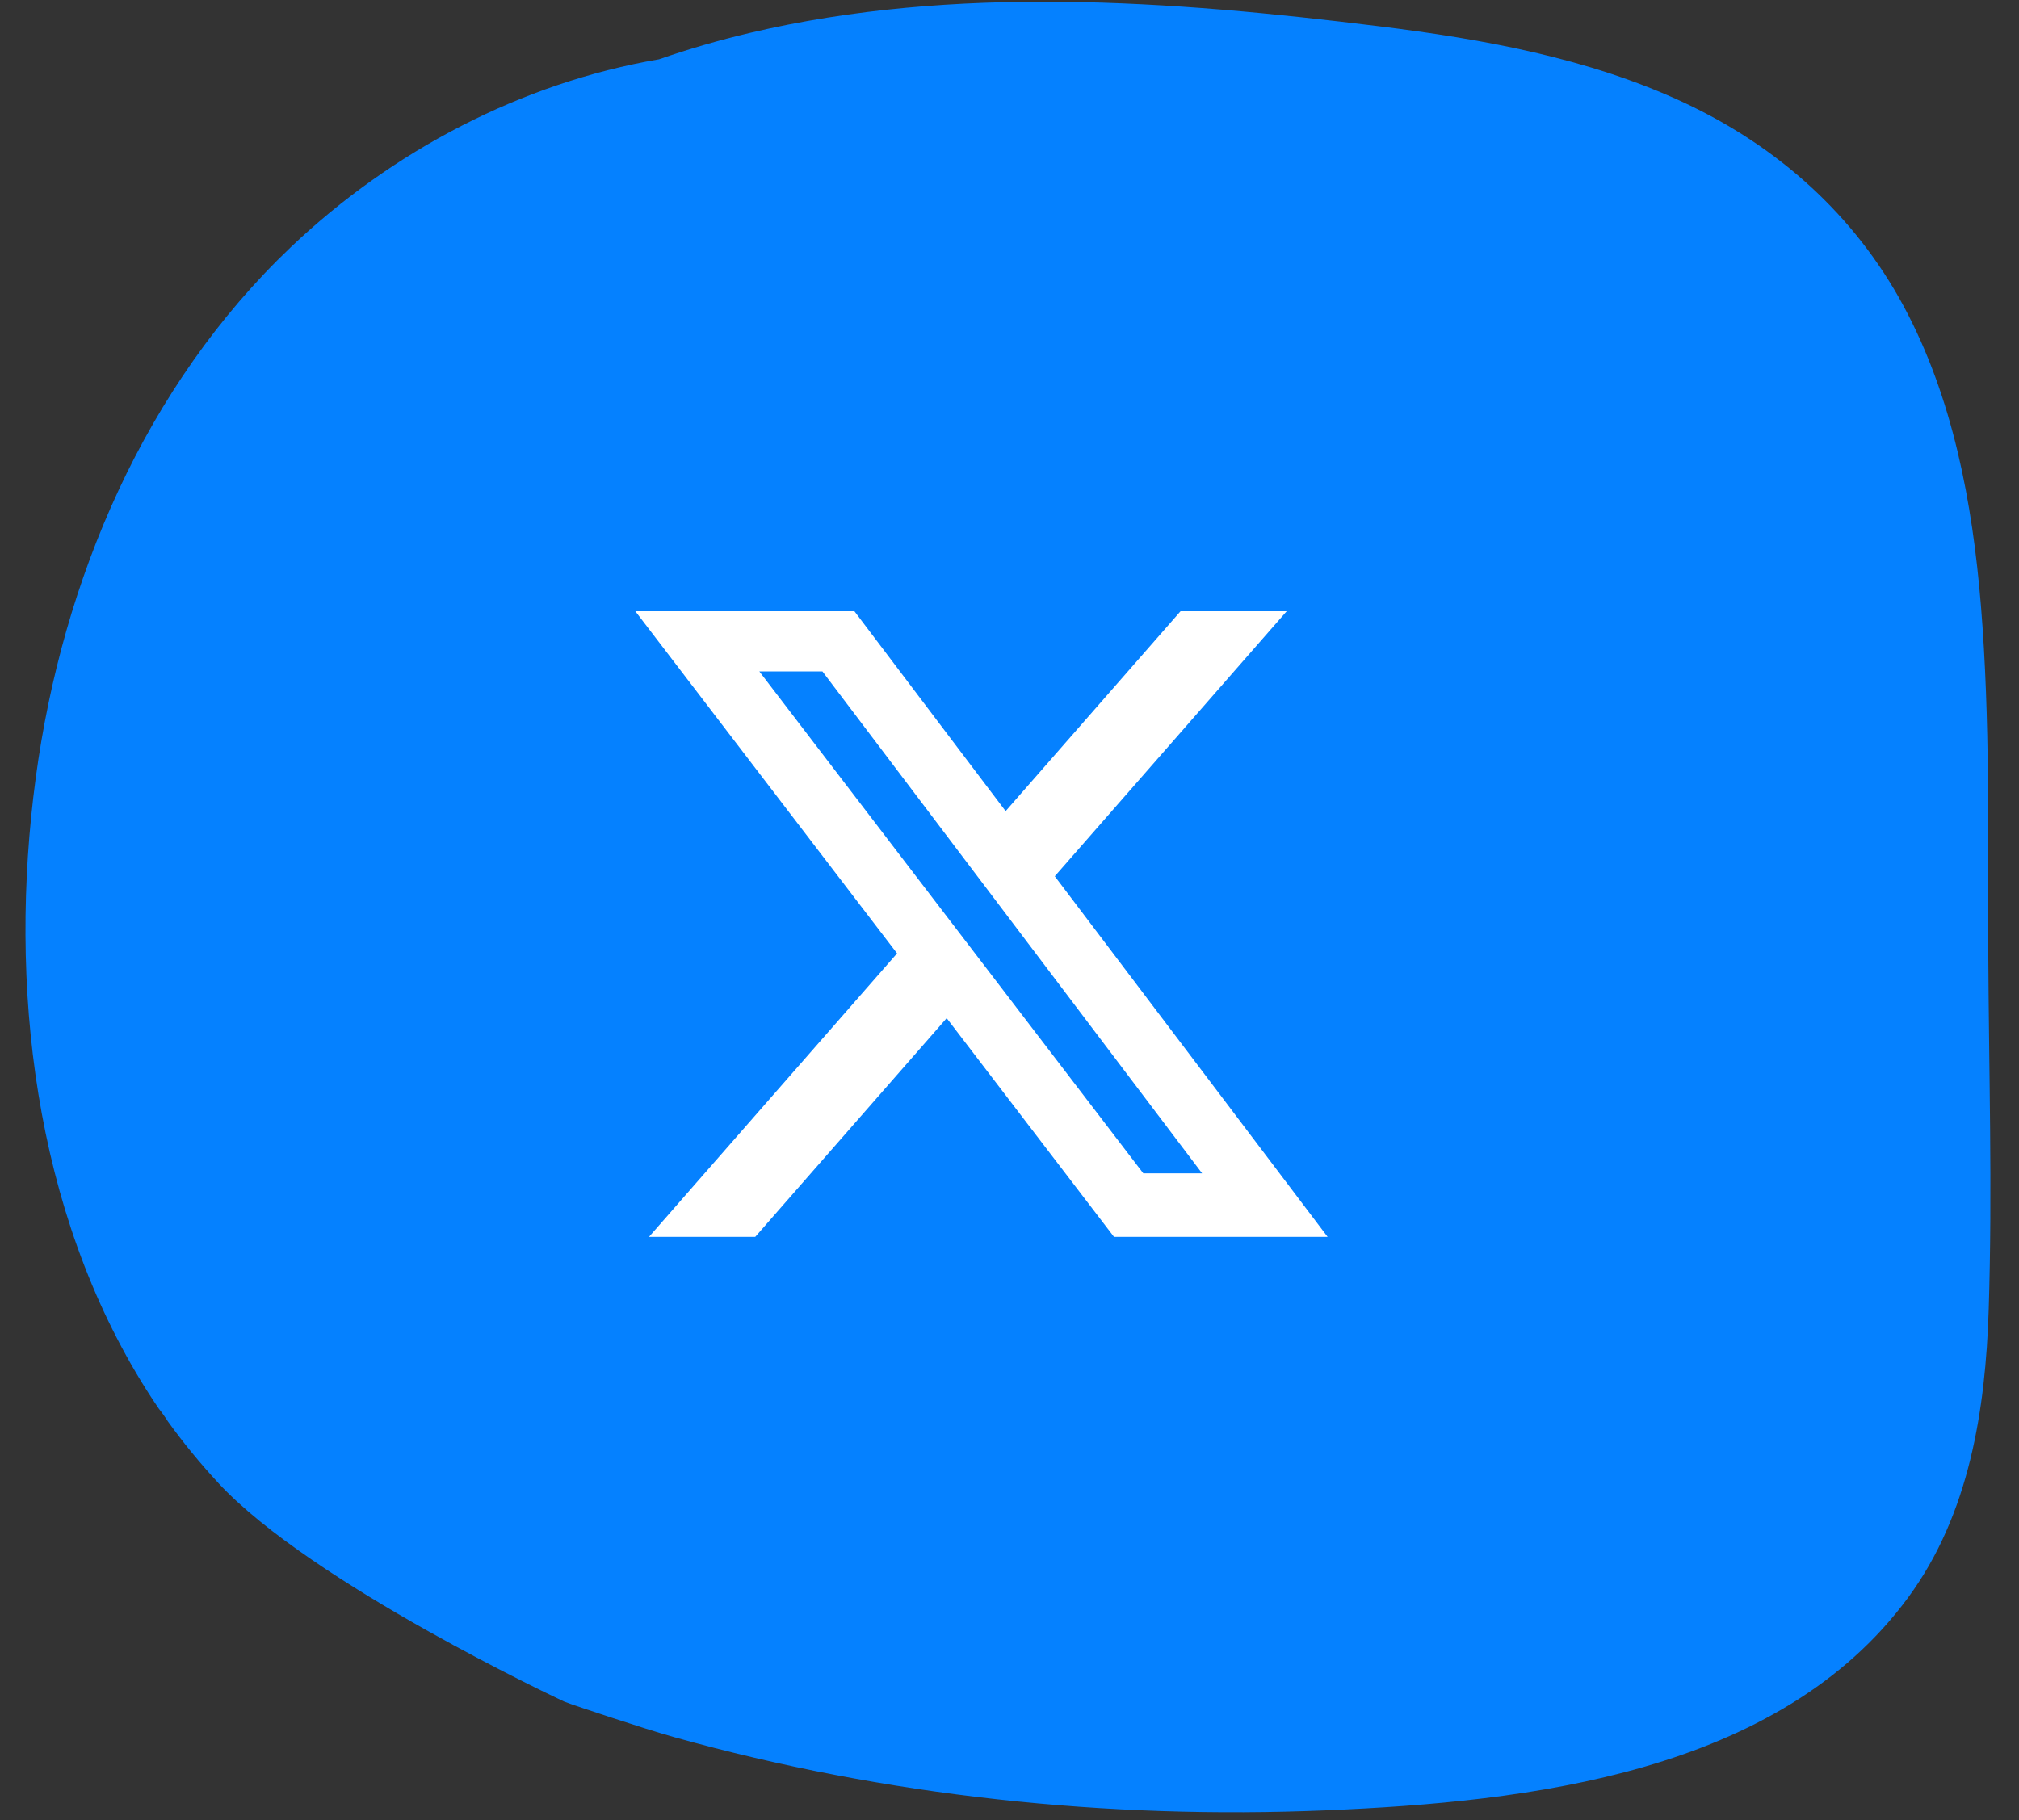 <svg width="61" height="55" viewBox="0 0 61 55" fill="none" xmlns="http://www.w3.org/2000/svg">
<rect x="0" y="0" width="61" height="55" fill="#333333" stroke="none"/>
<g clip-path="url(#clip0_118_60)">
<path d="M4.993 42.831L5.076 42.958C5.54 43.603 6.041 44.212 6.572 44.787C6.578 44.786 6.585 44.787 6.591 44.786C6.59 44.793 6.59 44.8 6.589 44.807C9.415 47.86 17.048 51.42 17.048 51.42L17.331 51.523C17.331 51.523 19.358 52.211 20.379 52.497C26.759 54.278 33.457 54.982 40.062 54.705C46.165 54.449 53.741 53.598 57.654 48.27C59.501 45.753 59.988 42.608 60.085 39.555C60.199 35.946 60.088 32.32 60.071 28.709C60.056 25.241 60.133 21.755 59.849 18.295C59.593 15.191 59.004 12.016 57.511 9.245C56.026 6.488 53.706 4.423 50.883 3.103C47.991 1.751 44.79 1.18 41.648 0.792C35.39 0.018 28.846 -0.468 22.658 0.994C21.73 1.213 20.812 1.478 19.911 1.792C15.761 2.501 11.85 4.558 8.795 7.46C4.379 11.658 1.885 17.52 1.08 23.505C0.243 29.726 1.016 36.597 4.425 42C4.545 42.191 4.669 42.377 4.794 42.561C4.795 42.56 4.939 42.748 4.992 42.832L4.993 42.831Z" fill="#0581FF"/>
<path d="M35.668 18.47L30.383 24.511L25.814 18.47H19.195L27.103 28.81L19.608 37.376H22.818L28.602 30.767L33.657 37.376H40.111L31.868 26.479L38.875 18.47H35.668ZM34.542 35.456L22.941 20.289H24.848L36.319 35.456H34.542Z" fill="white"/>
</g>
<defs>
<clipPath id="clip0_118_60">
<rect width="59.583" height="55" fill="white" transform="translate(0.691)"/>
</clipPath>
</defs>
</svg>

